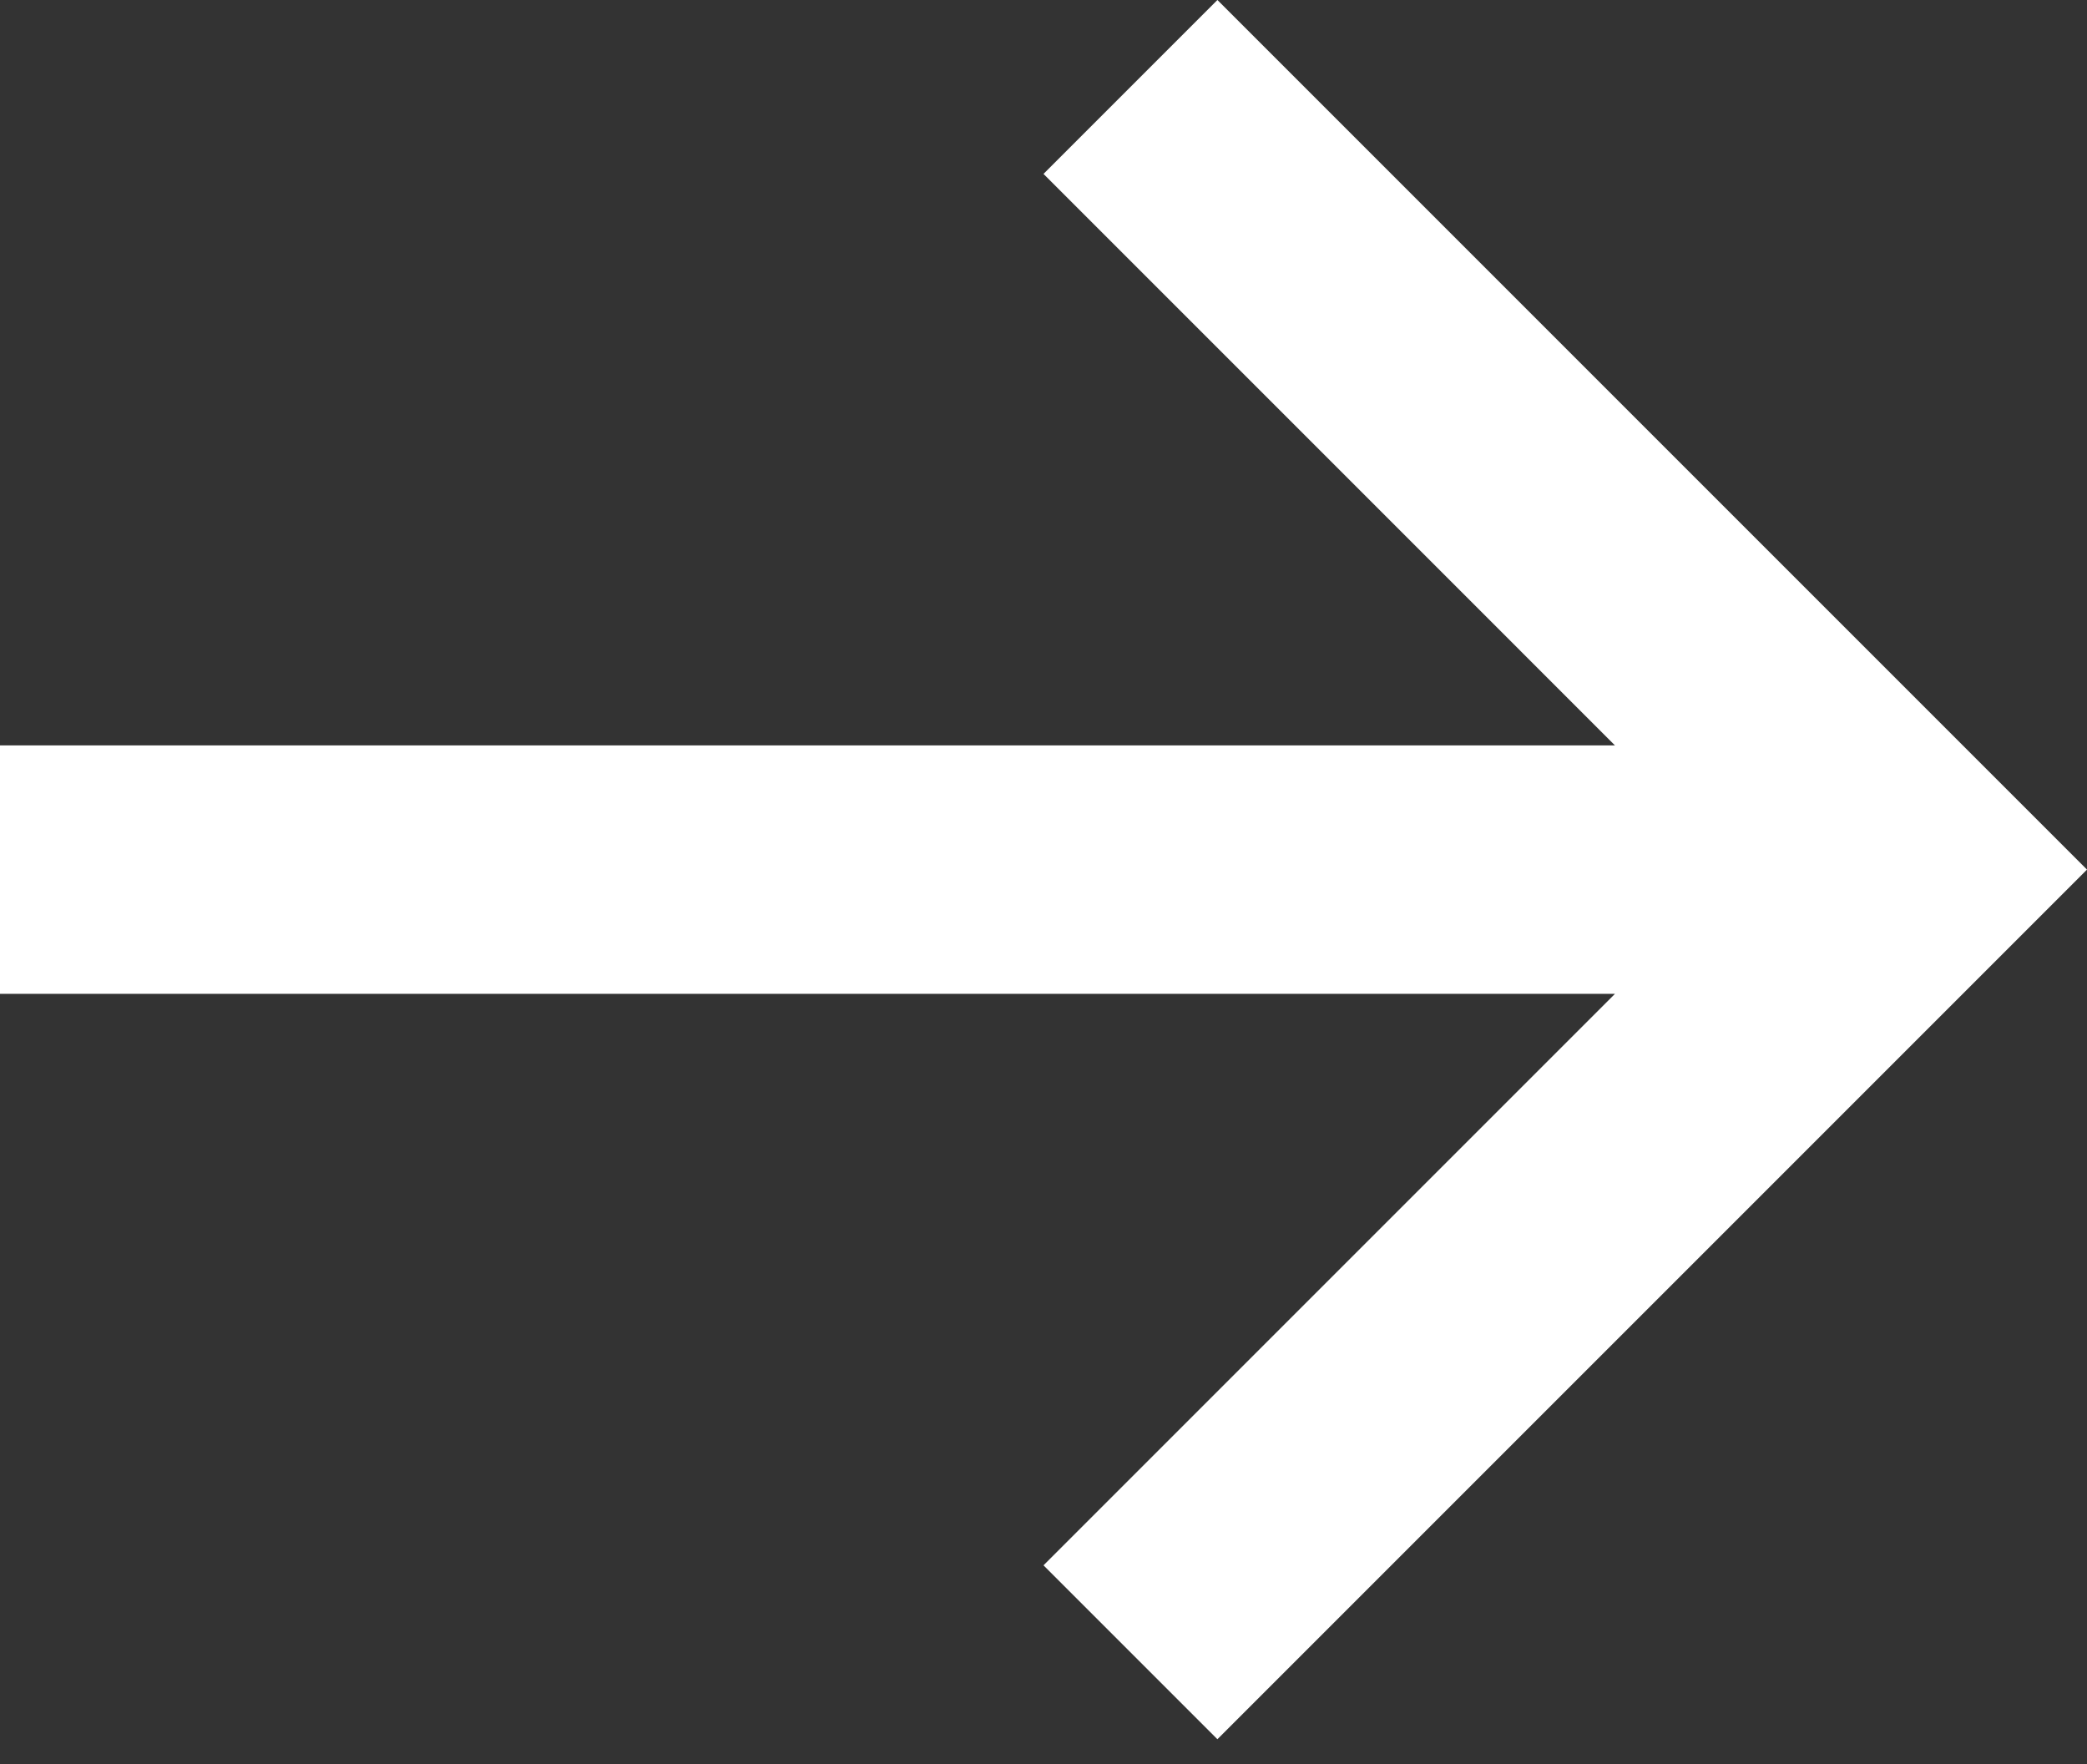 <?xml version="1.0" encoding="UTF-8"?>
<svg id="Layer_1" xmlns="http://www.w3.org/2000/svg" version="1.1" viewBox="0 0 8.4 7.1">
  <rect x="0" y="0" width="8.4" height="7.1" fill="#333333" stroke="none"/>
  <!-- Generator: Adobe Illustrator 30.0.0, SVG Export Plug-In . SVG Version: 2.1.1 Build 123)  -->
  <defs>
    <style>
      .st0 {
        fill: #fff;
        fill-rule: evenodd;
      }
    </style>
  </defs>
  <path id="Combined-Shape" class="st0" d="M6.5,4H0v-1h6.5L4.2.7l.7-.7,3.5,3.5-3.5,3.5-.7-.7,2.3-2.3"/>
</svg>